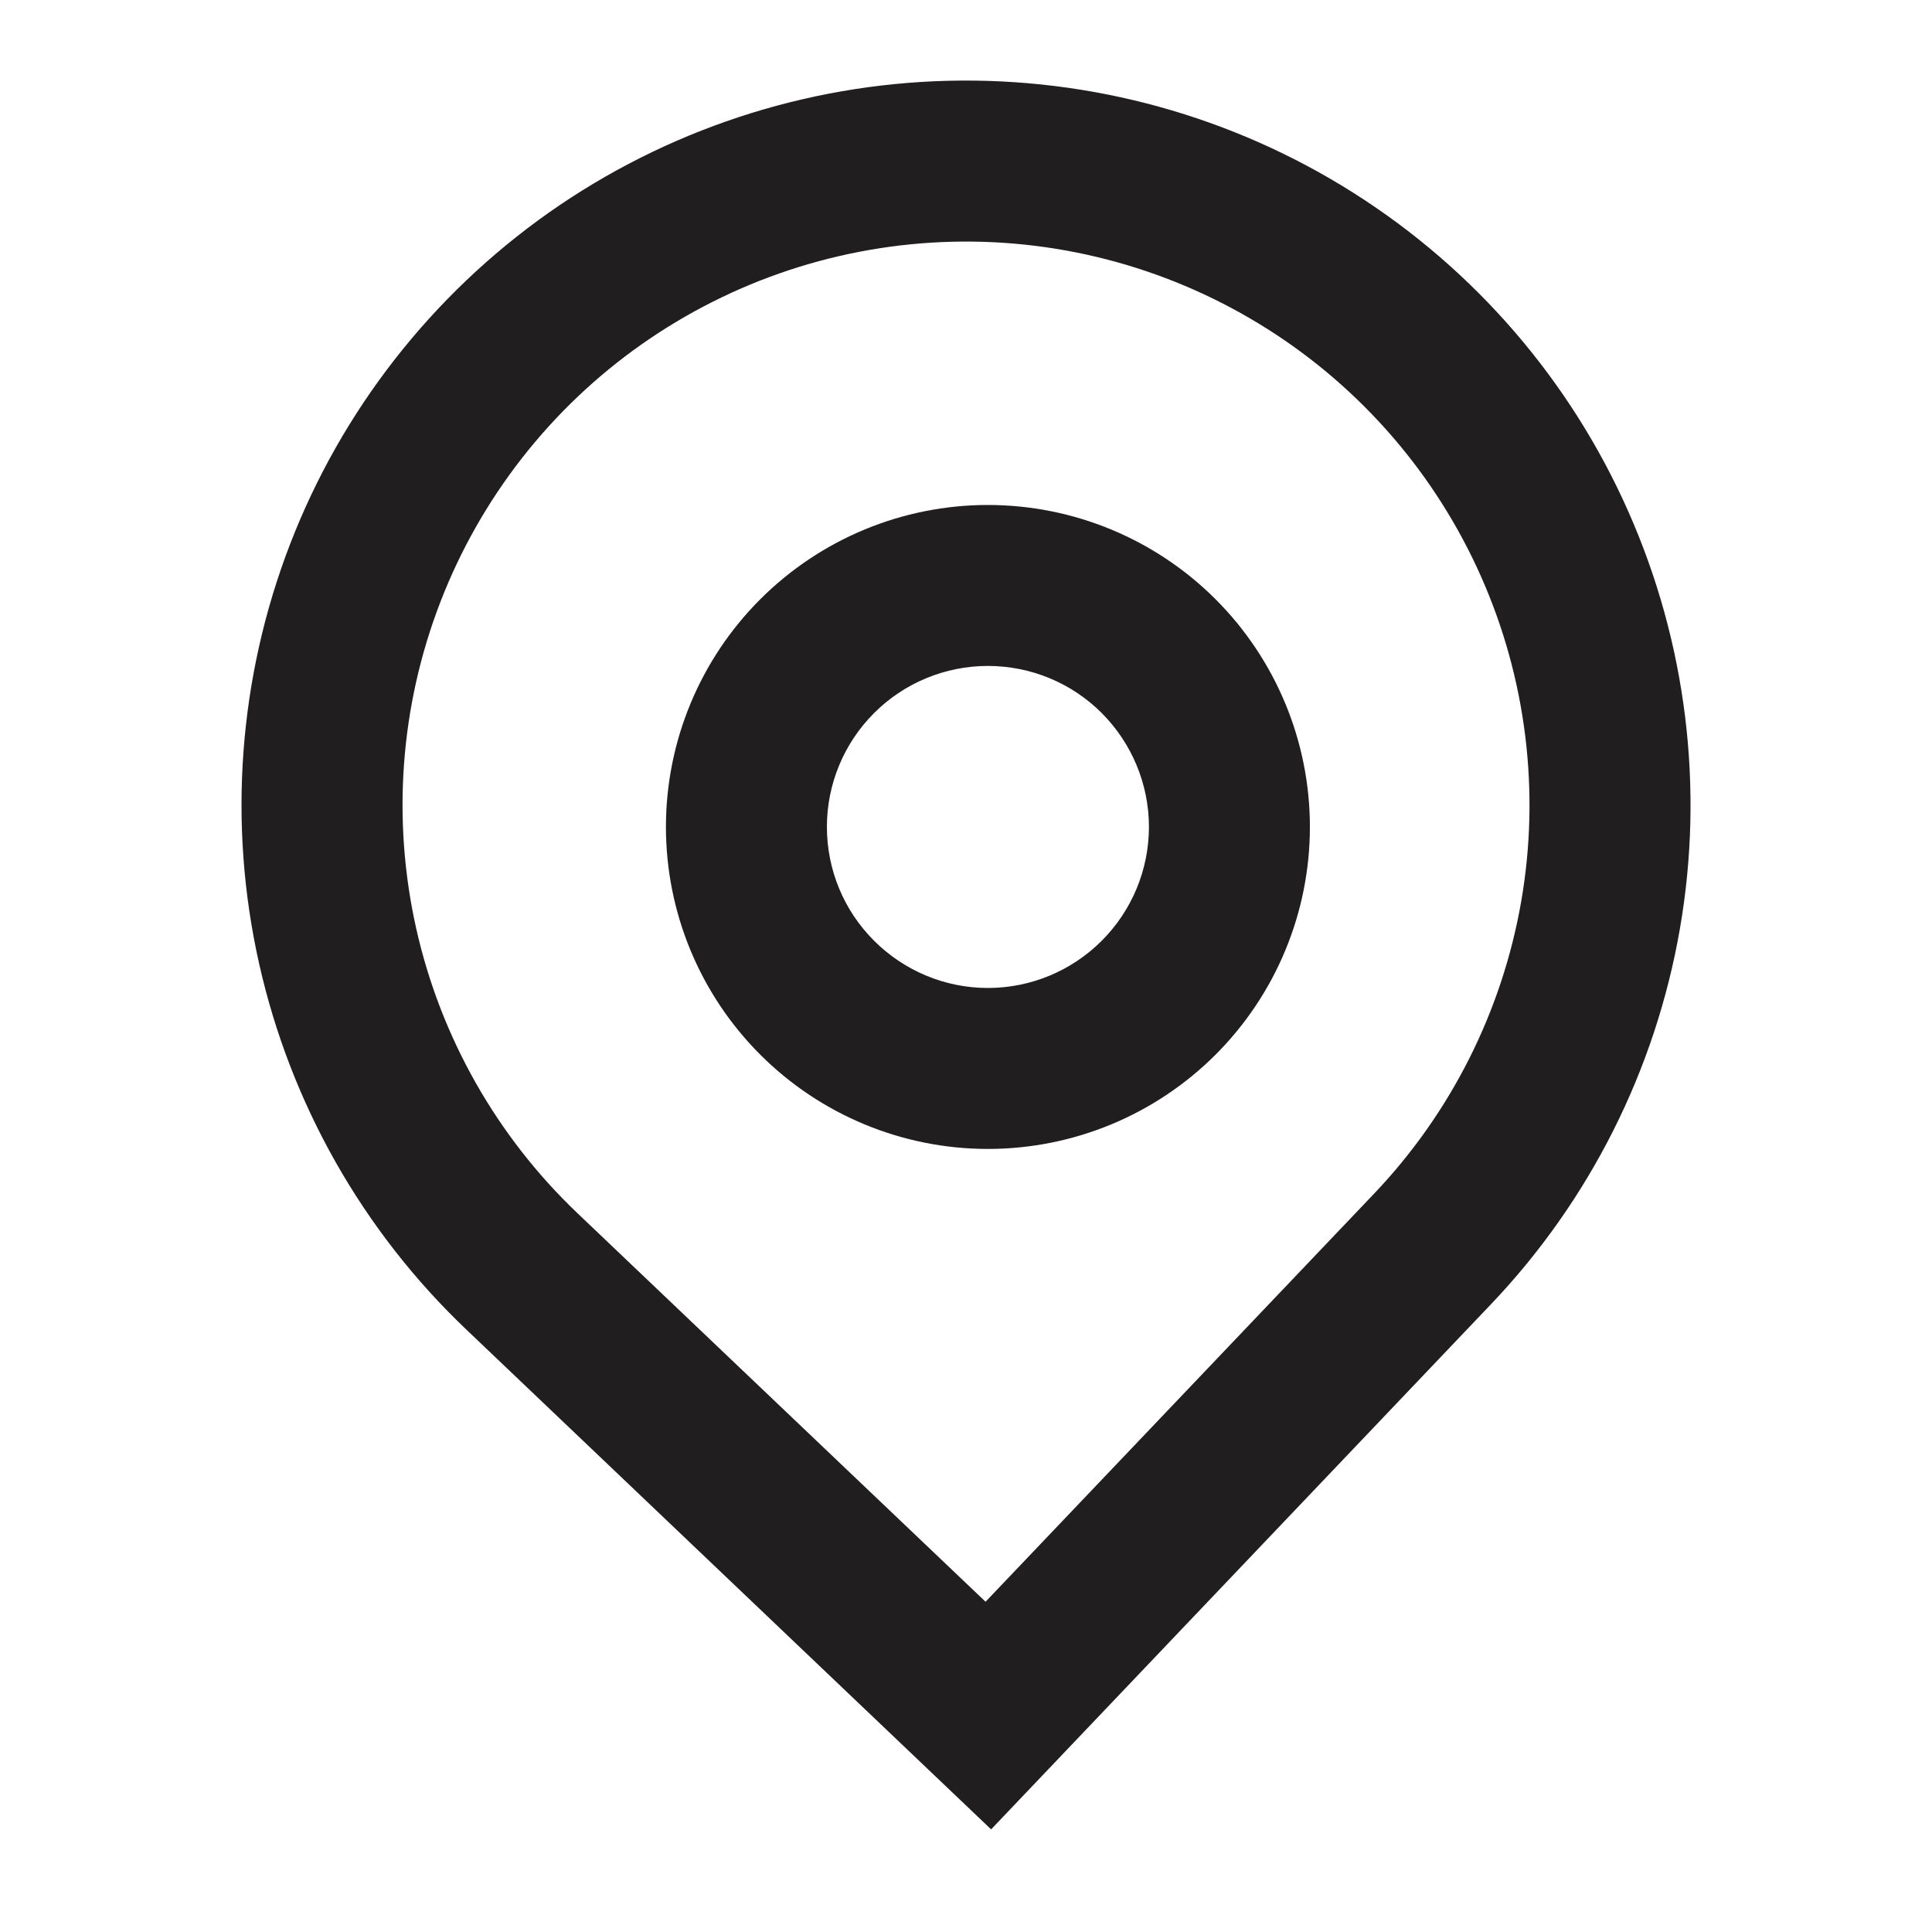 <svg xmlns="http://www.w3.org/2000/svg" width="16" height="16" viewBox="0 0 16 16" fill="none"><path fill-rule="evenodd" clip-rule="evenodd" d="M10.848 6.848C10.848 7.556 10.567 8.234 10.067 8.734C9.567 9.234 8.889 9.515 8.181 9.515C7.474 9.515 6.796 9.234 6.296 8.734C5.796 8.234 5.515 7.556 5.515 6.848C5.515 6.141 5.796 5.463 6.296 4.963C6.796 4.463 7.474 4.182 8.181 4.182C8.889 4.182 9.567 4.463 10.067 4.963C10.567 5.463 10.848 6.141 10.848 6.848ZM9.515 6.848C9.515 7.202 9.374 7.541 9.124 7.791C8.874 8.041 8.535 8.182 8.181 8.182C7.828 8.182 7.489 8.041 7.239 7.791C6.988 7.541 6.848 7.202 6.848 6.848C6.848 6.495 6.988 6.156 7.239 5.905C7.489 5.655 7.828 5.515 8.181 5.515C8.535 5.515 8.874 5.655 9.124 5.905C9.374 6.156 9.515 6.495 9.515 6.848Z" fill="#211E20"></path><path fill-rule="evenodd" clip-rule="evenodd" d="M3.863 11.012C3.003 10.194 2.406 9.139 2.146 7.981C1.886 6.824 1.975 5.615 2.402 4.507C2.829 3.4 3.575 2.445 4.545 1.761C5.516 1.078 6.667 0.698 7.853 0.669C9.039 0.64 10.208 0.963 11.21 1.598C12.213 2.233 13.005 3.151 13.485 4.236C13.966 5.321 14.115 6.524 13.912 7.693C13.709 8.862 13.164 9.945 12.345 10.804L8.208 15.15L3.863 11.012ZM11.38 9.885L8.162 13.265L4.782 10.047C4.114 9.411 3.649 8.59 3.447 7.69C3.245 6.789 3.314 5.849 3.646 4.988C3.978 4.127 4.558 3.383 5.313 2.852C6.068 2.321 6.963 2.025 7.885 2.002C8.808 1.979 9.717 2.231 10.497 2.725C11.276 3.218 11.892 3.932 12.266 4.776C12.64 5.62 12.756 6.556 12.598 7.465C12.44 8.374 12.016 9.217 11.38 9.885Z" fill="#211E20"></path></svg>